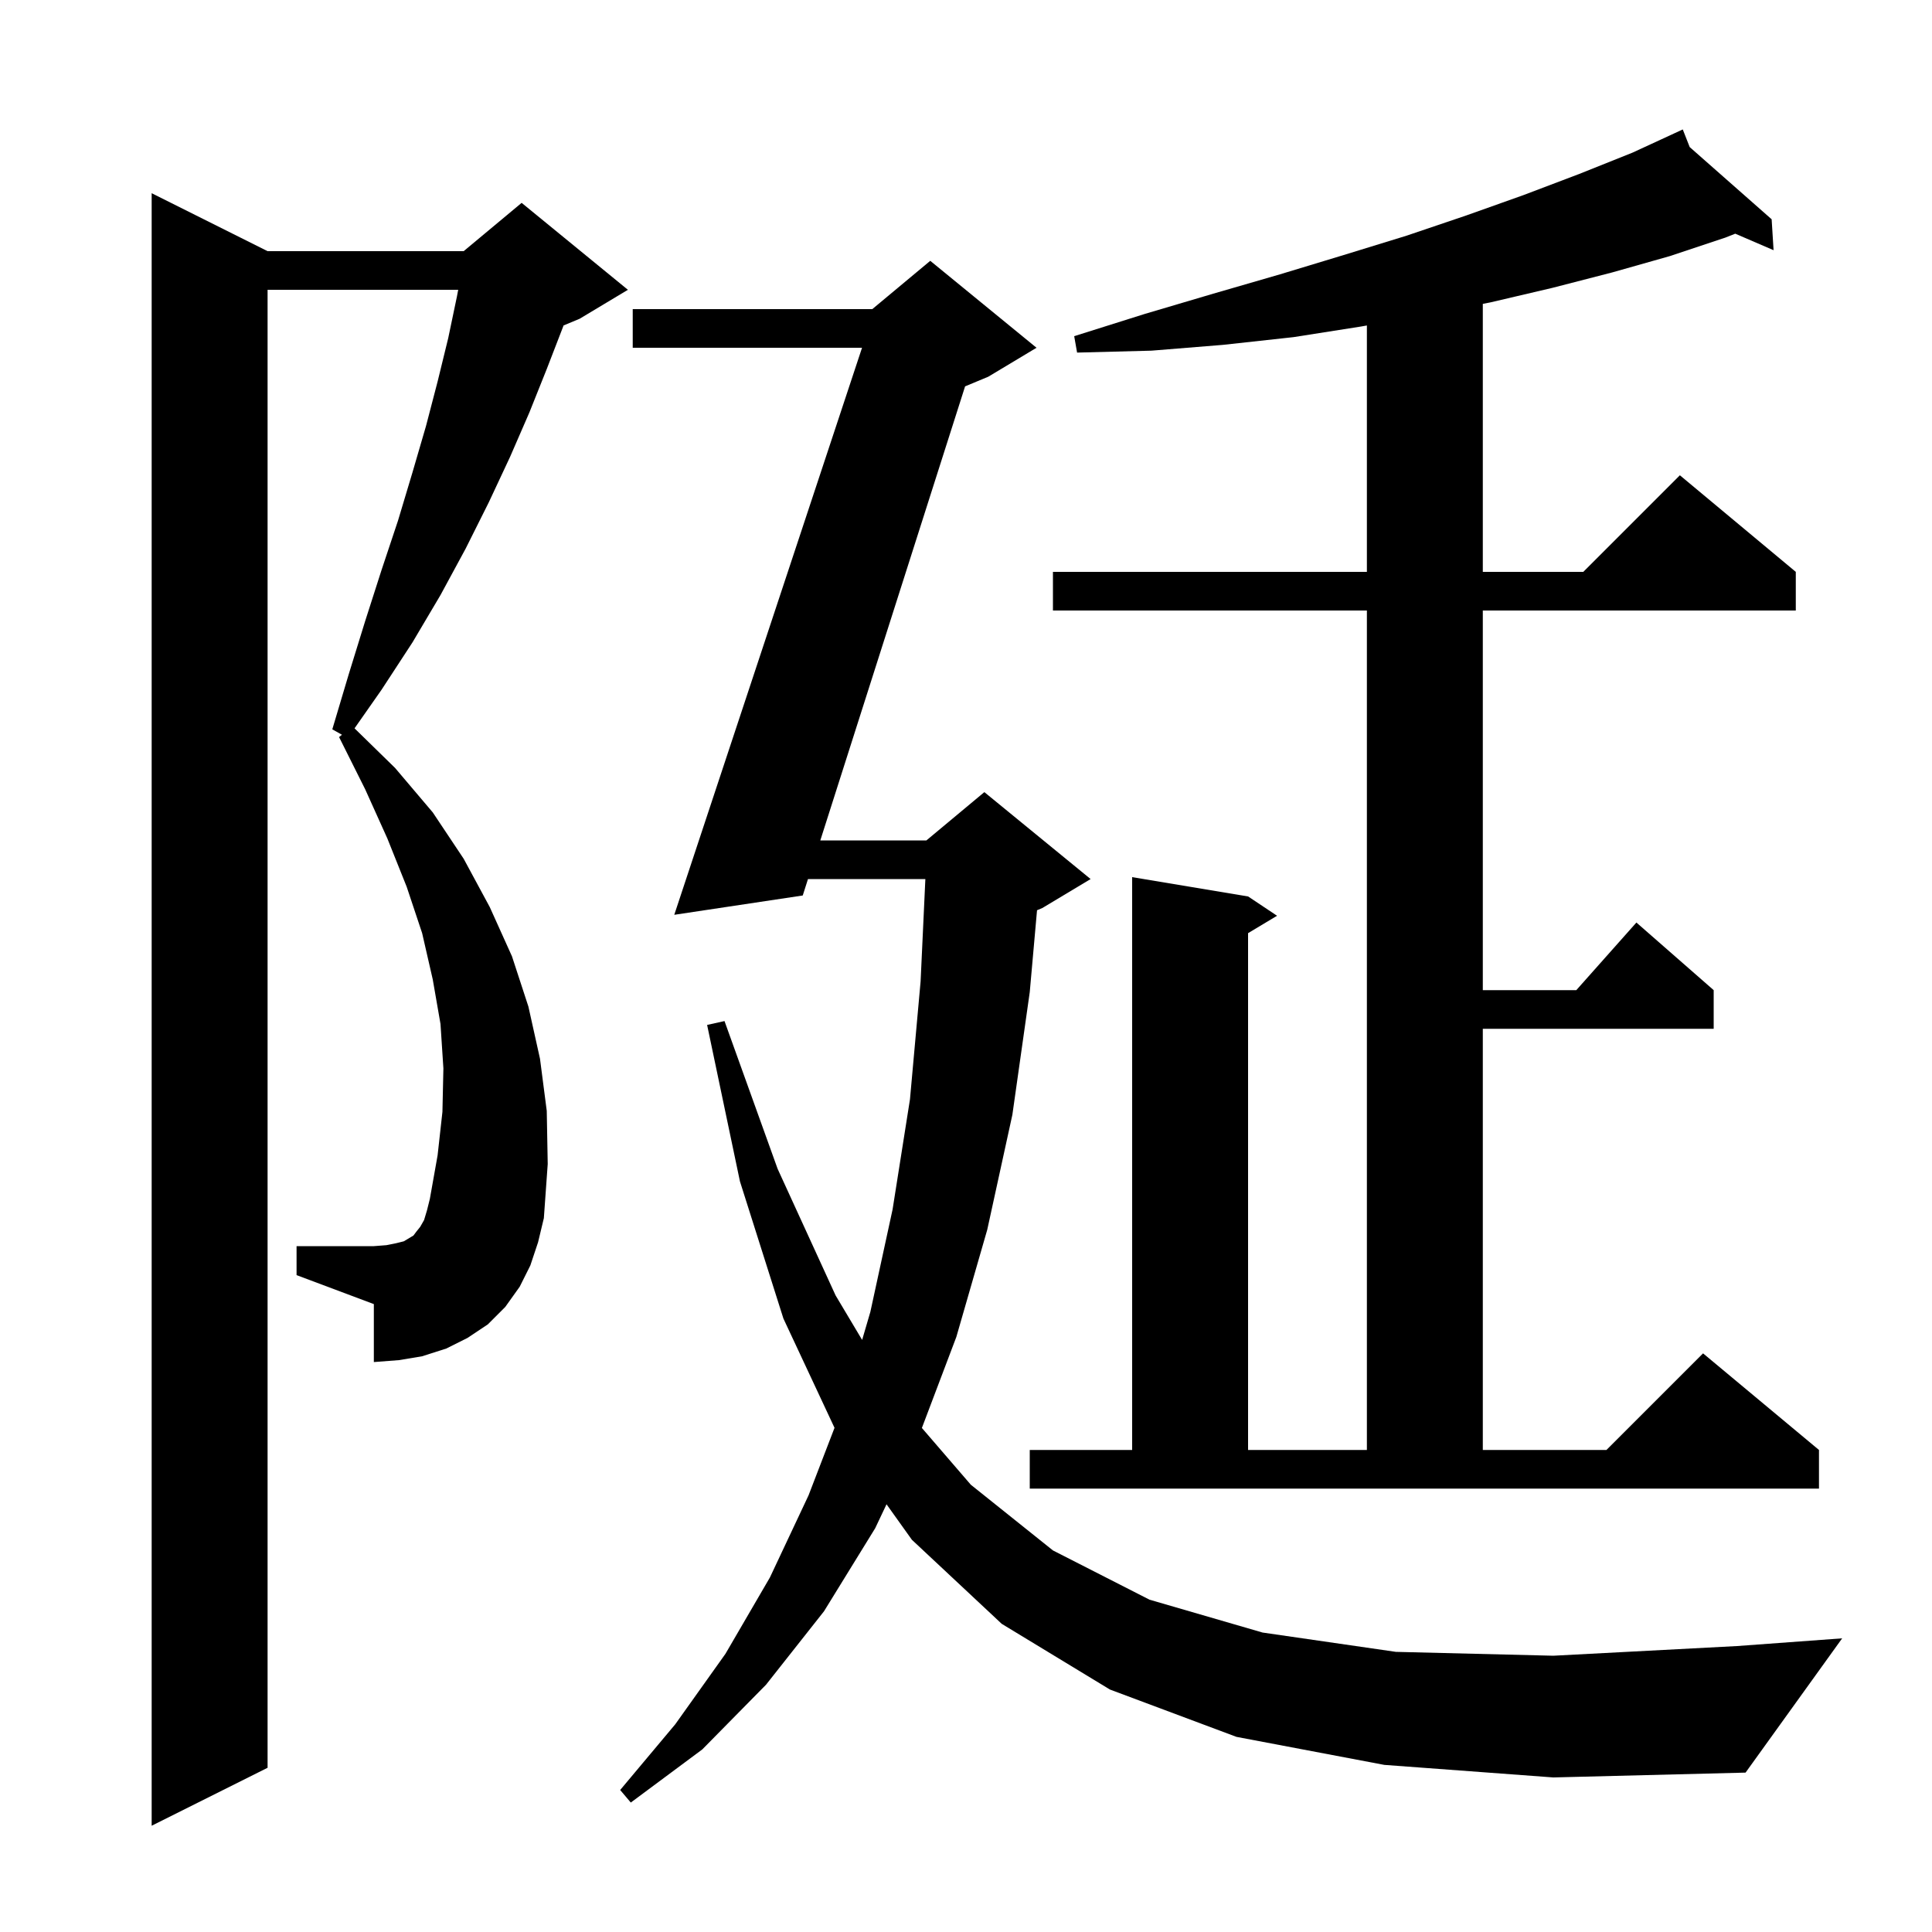 <svg xmlns="http://www.w3.org/2000/svg" xmlns:xlink="http://www.w3.org/1999/xlink" version="1.1" baseProfile="full" viewBox="0 0 200 200" width="200" height="200"><g fill="currentColor"><path d="M 54.9 131.0 L 53.8 133.2 L 52.3 135.3 L 50.5 137.1 L 48.4 138.5 L 46.2 139.6 L 43.7 140.4 L 41.3 140.8 L 38.7 141.0 L 38.7 135.0 L 30.7 132.0 L 30.7 129.0 L 38.7 129.0 L 40.0 128.9 L 41.0 128.7 L 41.8 128.5 L 42.8 127.9 L 43.1 127.5 L 43.5 127.0 L 43.9 126.3 L 44.2 125.3 L 44.5 124.1 L 45.3 119.6 L 45.8 115.1 L 45.9 110.6 L 45.6 106.0 L 44.8 101.4 L 43.7 96.6 L 42.1 91.8 L 40.1 86.8 L 37.8 81.7 L 35.1 76.3 L 35.401 76.063 L 34.4 75.5 L 36.1 69.8 L 37.8 64.3 L 39.5 59.0 L 41.2 53.9 L 42.7 48.9 L 44.1 44.1 L 45.3 39.5 L 46.4 35.0 L 47.3 30.7 L 47.433 30.0 L 27.7 30.0 L 27.7 183.0 L 15.7 189.0 L 15.7 20.0 L 27.7 26.0 L 48.0 26.0 L 54.0 21.0 L 65.0 30.0 L 60.0 33.0 L 58.336 33.693 L 58.3 33.8 L 56.6 38.2 L 54.8 42.7 L 52.8 47.3 L 50.6 52.0 L 48.2 56.8 L 45.6 61.6 L 42.7 66.5 L 39.5 71.4 L 36.702 75.397 L 40.9 79.5 L 44.8 84.1 L 48.0 88.9 L 50.7 93.9 L 53.0 99.0 L 54.7 104.2 L 55.9 109.6 L 56.6 115.0 L 56.7 120.5 L 56.3 126.1 L 55.7 128.6 Z M 143.3 182.7 L 128.0 179.8 L 114.9 174.9 L 103.7 168.1 L 94.4 159.4 L 91.773 155.723 L 90.6 158.2 L 85.3 166.8 L 79.3 174.4 L 72.7 181.1 L 65.3 186.6 L 64.2 185.3 L 69.9 178.5 L 75.1 171.2 L 79.7 163.3 L 83.7 154.8 L 86.389 147.808 L 81.1 136.5 L 76.6 122.3 L 73.2 106.1 L 75.0 105.7 L 80.5 121.0 L 86.5 134.1 L 89.248 138.708 L 90.1 135.8 L 92.4 125.2 L 94.2 113.8 L 95.3 101.6 L 95.793 91.0 L 83.642 91.0 L 83.1 92.7 L 69.8 94.7 L 89.238 36.0 L 65.5 36.0 L 65.5 32.0 L 90.3 32.0 L 96.3 27.0 L 107.3 36.0 L 102.3 39.0 L 99.906 39.997 L 84.918 87.0 L 95.9 87.0 L 101.9 82.0 L 112.9 91.0 L 107.9 94.0 L 107.353 94.228 L 106.6 102.7 L 104.8 115.4 L 102.2 127.3 L 99.0 138.4 L 95.433 147.822 L 100.5 153.7 L 109.0 160.5 L 119.0 165.6 L 130.7 169.0 L 144.5 171.0 L 160.8 171.4 L 179.8 170.4 L 190.7 169.6 L 180.7 183.5 L 160.8 184.0 Z M 106.6 150.1 L 117.2 150.1 L 117.2 90.8 L 129.2 92.8 L 132.2 94.8 L 129.2 96.6 L 129.2 150.1 L 141.5 150.1 L 141.5 63.2 L 109.0 63.2 L 109.0 59.2 L 141.5 59.2 L 141.5 33.694 L 140.9 33.8 L 133.9 34.9 L 126.6 35.7 L 119.2 36.3 L 111.5 36.5 L 111.2 34.8 L 118.5 32.5 L 125.6 30.4 L 132.5 28.4 L 139.1 26.4 L 145.6 24.4 L 151.8 22.3 L 157.7 20.2 L 163.5 18.0 L 169.0 15.8 L 173.306 13.813 L 173.3 13.8 L 173.311 13.81 L 174.2 13.4 L 174.917 15.225 L 183.4 22.7 L 183.6 25.9 L 179.633 24.191 L 178.6 24.6 L 172.9 26.5 L 166.9 28.2 L 160.7 29.8 L 154.3 31.3 L 153.5 31.458 L 153.5 59.2 L 163.9 59.2 L 173.9 49.2 L 185.9 59.2 L 185.9 63.2 L 153.5 63.2 L 153.5 102.5 L 163.178 102.5 L 169.4 95.5 L 177.4 102.5 L 177.4 106.5 L 153.5 106.5 L 153.5 150.1 L 166.3 150.1 L 176.3 140.1 L 188.3 150.1 L 188.3 154.1 L 106.6 154.1 Z "/></g></svg>